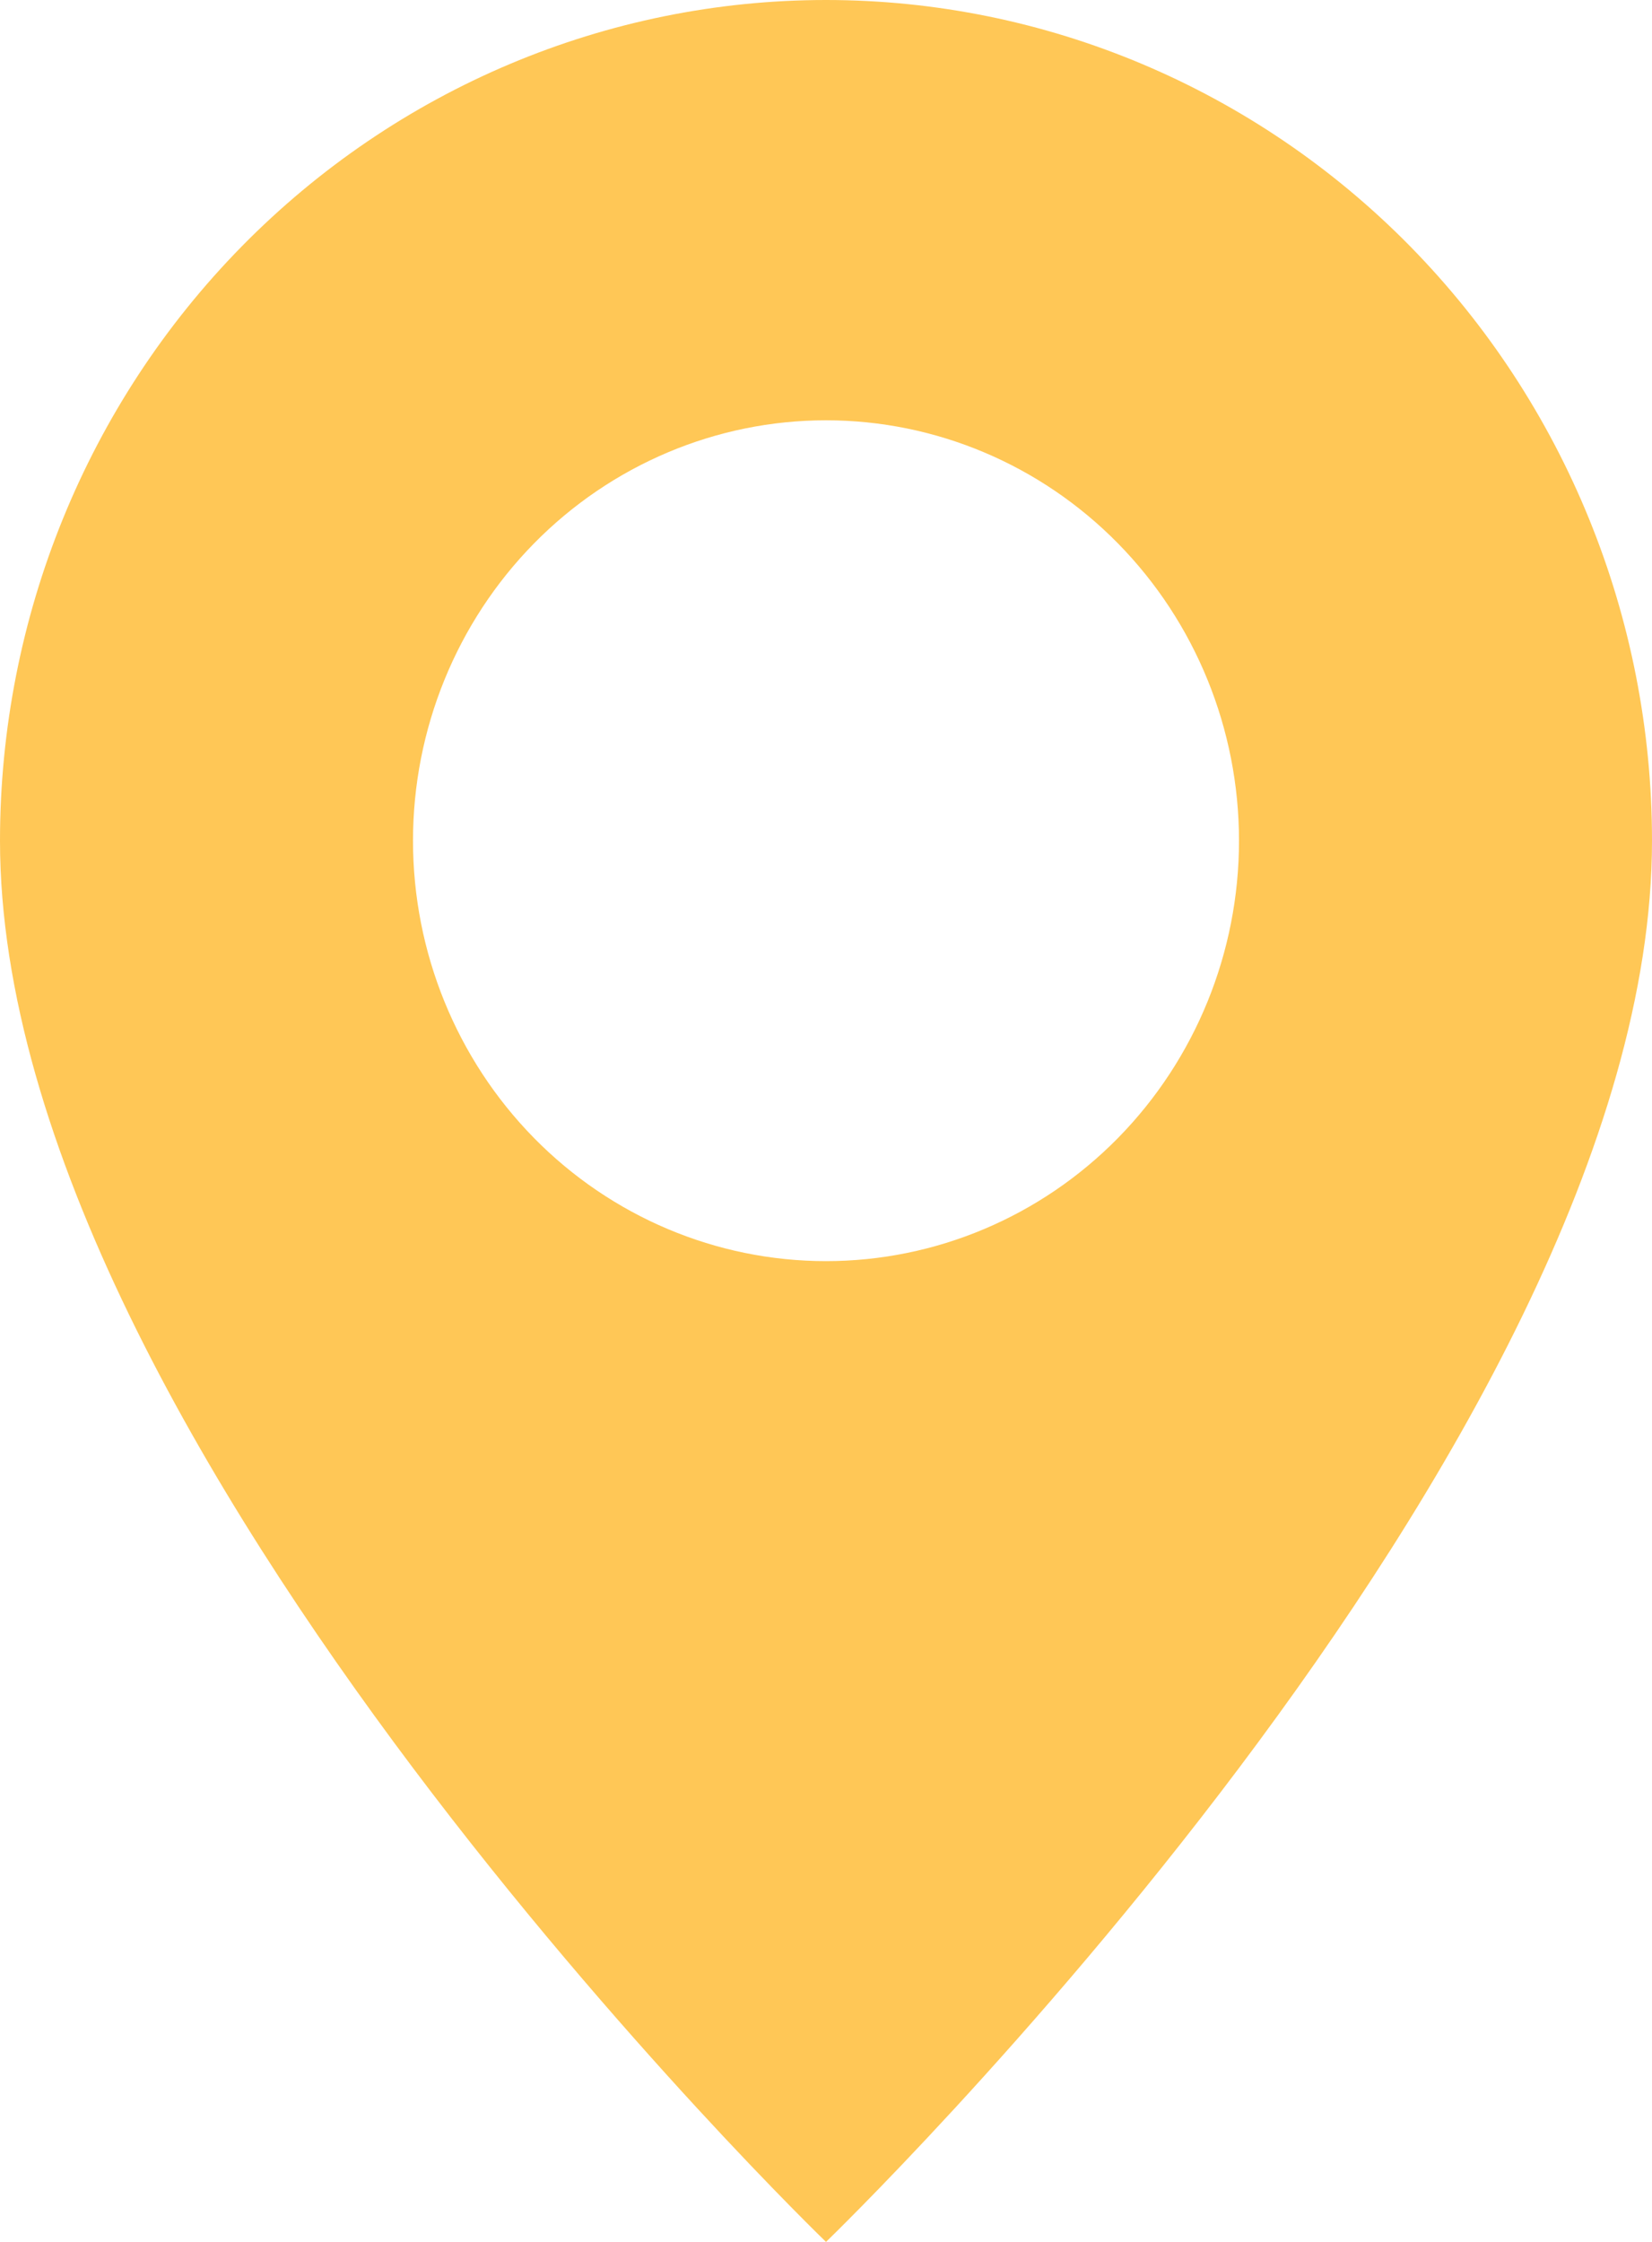 <svg width="14" height="19" viewBox="0 0 14 19" fill="none" xmlns="http://www.w3.org/2000/svg">
<path d="M7 19C7 19 14 12.248 14 7.125C14 5.235 13.262 3.423 11.95 2.087C10.637 0.751 8.857 0 7 0C5.143 0 3.363 0.751 2.05 2.087C0.737 3.423 2.76642e-08 5.235 0 7.125C0 12.248 7 19 7 19ZM7 10.688C6.072 10.688 5.181 10.312 4.525 9.644C3.869 8.976 3.5 8.07 3.5 7.125C3.5 6.18 3.869 5.274 4.525 4.606C5.181 3.938 6.072 3.562 7 3.562C7.928 3.562 8.819 3.938 9.475 4.606C10.131 5.274 10.5 6.18 10.5 7.125C10.5 8.07 10.131 8.976 9.475 9.644C8.819 10.312 7.928 10.688 7 10.688Z" fill="#FFC756"/>
</svg>
